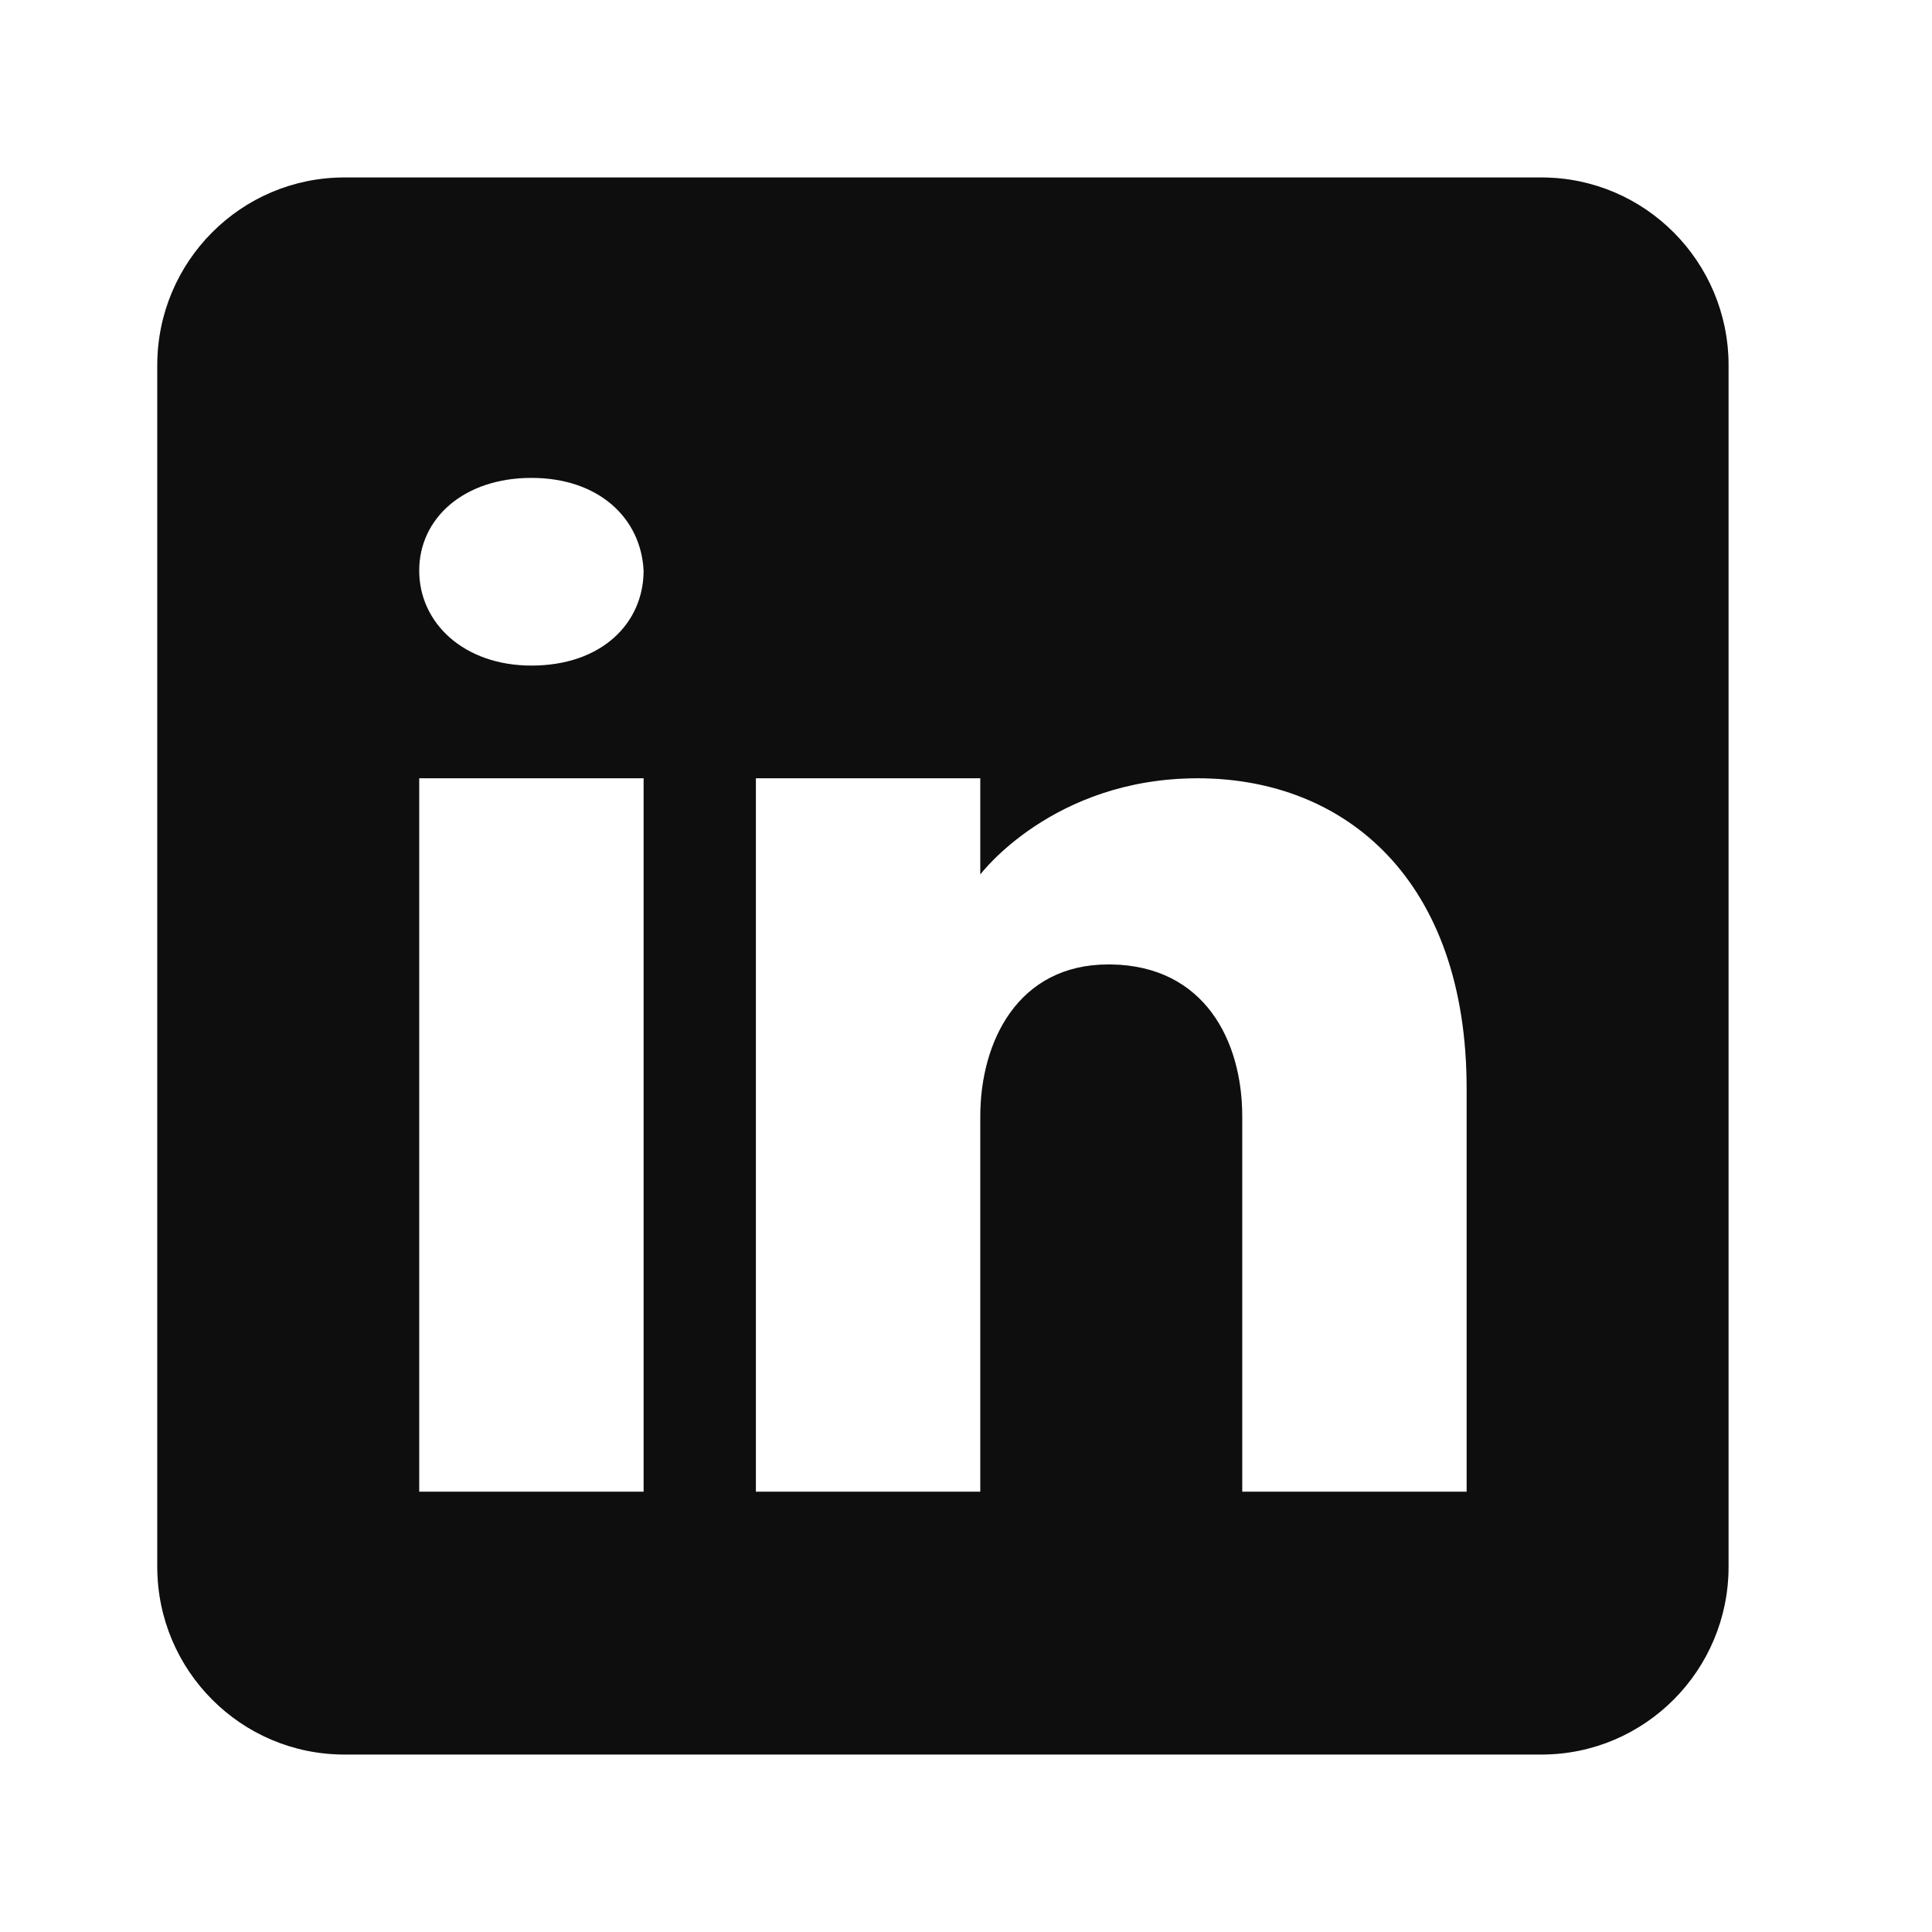<svg xmlns="http://www.w3.org/2000/svg" width="29" height="29" viewBox="0 0 29 29" fill="none"><path d="M23.138 2.664H5.169C3.619 2.664 2.361 3.926 2.361 5.482V23.518C2.361 25.074 3.619 26.336 5.169 26.336H23.138C24.688 26.336 25.946 25.074 25.946 23.518V5.482C25.946 3.926 24.688 2.664 23.138 2.664ZM9.661 11.682V22.391H6.292V11.682H9.661ZM6.292 8.565C6.292 7.776 6.966 7.173 7.977 7.173C8.987 7.173 9.622 7.776 9.661 8.565C9.661 9.354 9.032 9.991 7.977 9.991C6.966 9.991 6.292 9.354 6.292 8.565ZM22.015 22.391H18.646C18.646 22.391 18.646 17.172 18.646 16.755C18.646 15.627 18.084 14.5 16.681 14.477H16.636C15.277 14.477 14.715 15.639 14.715 16.755C14.715 17.267 14.715 22.391 14.715 22.391H11.346V11.682H14.715V13.125C14.715 13.125 15.799 11.682 17.978 11.682C20.207 11.682 22.015 13.22 22.015 16.337V22.391Z" fill="#111111"></path><path d="M23.138 2.664H5.169C3.619 2.664 2.361 3.926 2.361 5.482V23.518C2.361 25.074 3.619 26.336 5.169 26.336H23.138C24.688 26.336 25.946 25.074 25.946 23.518V5.482C25.946 3.926 24.688 2.664 23.138 2.664ZM9.661 11.682V22.391H6.292V11.682H9.661ZM6.292 8.565C6.292 7.776 6.966 7.173 7.977 7.173C8.987 7.173 9.622 7.776 9.661 8.565C9.661 9.354 9.032 9.991 7.977 9.991C6.966 9.991 6.292 9.354 6.292 8.565ZM22.015 22.391H18.646C18.646 22.391 18.646 17.172 18.646 16.755C18.646 15.627 18.084 14.5 16.681 14.477H16.636C15.277 14.477 14.715 15.639 14.715 16.755C14.715 17.267 14.715 22.391 14.715 22.391H11.346V11.682H14.715V13.125C14.715 13.125 15.799 11.682 17.978 11.682C20.207 11.682 22.015 13.22 22.015 16.337V22.391Z" fill="black" fill-opacity="0.2"></path></svg>